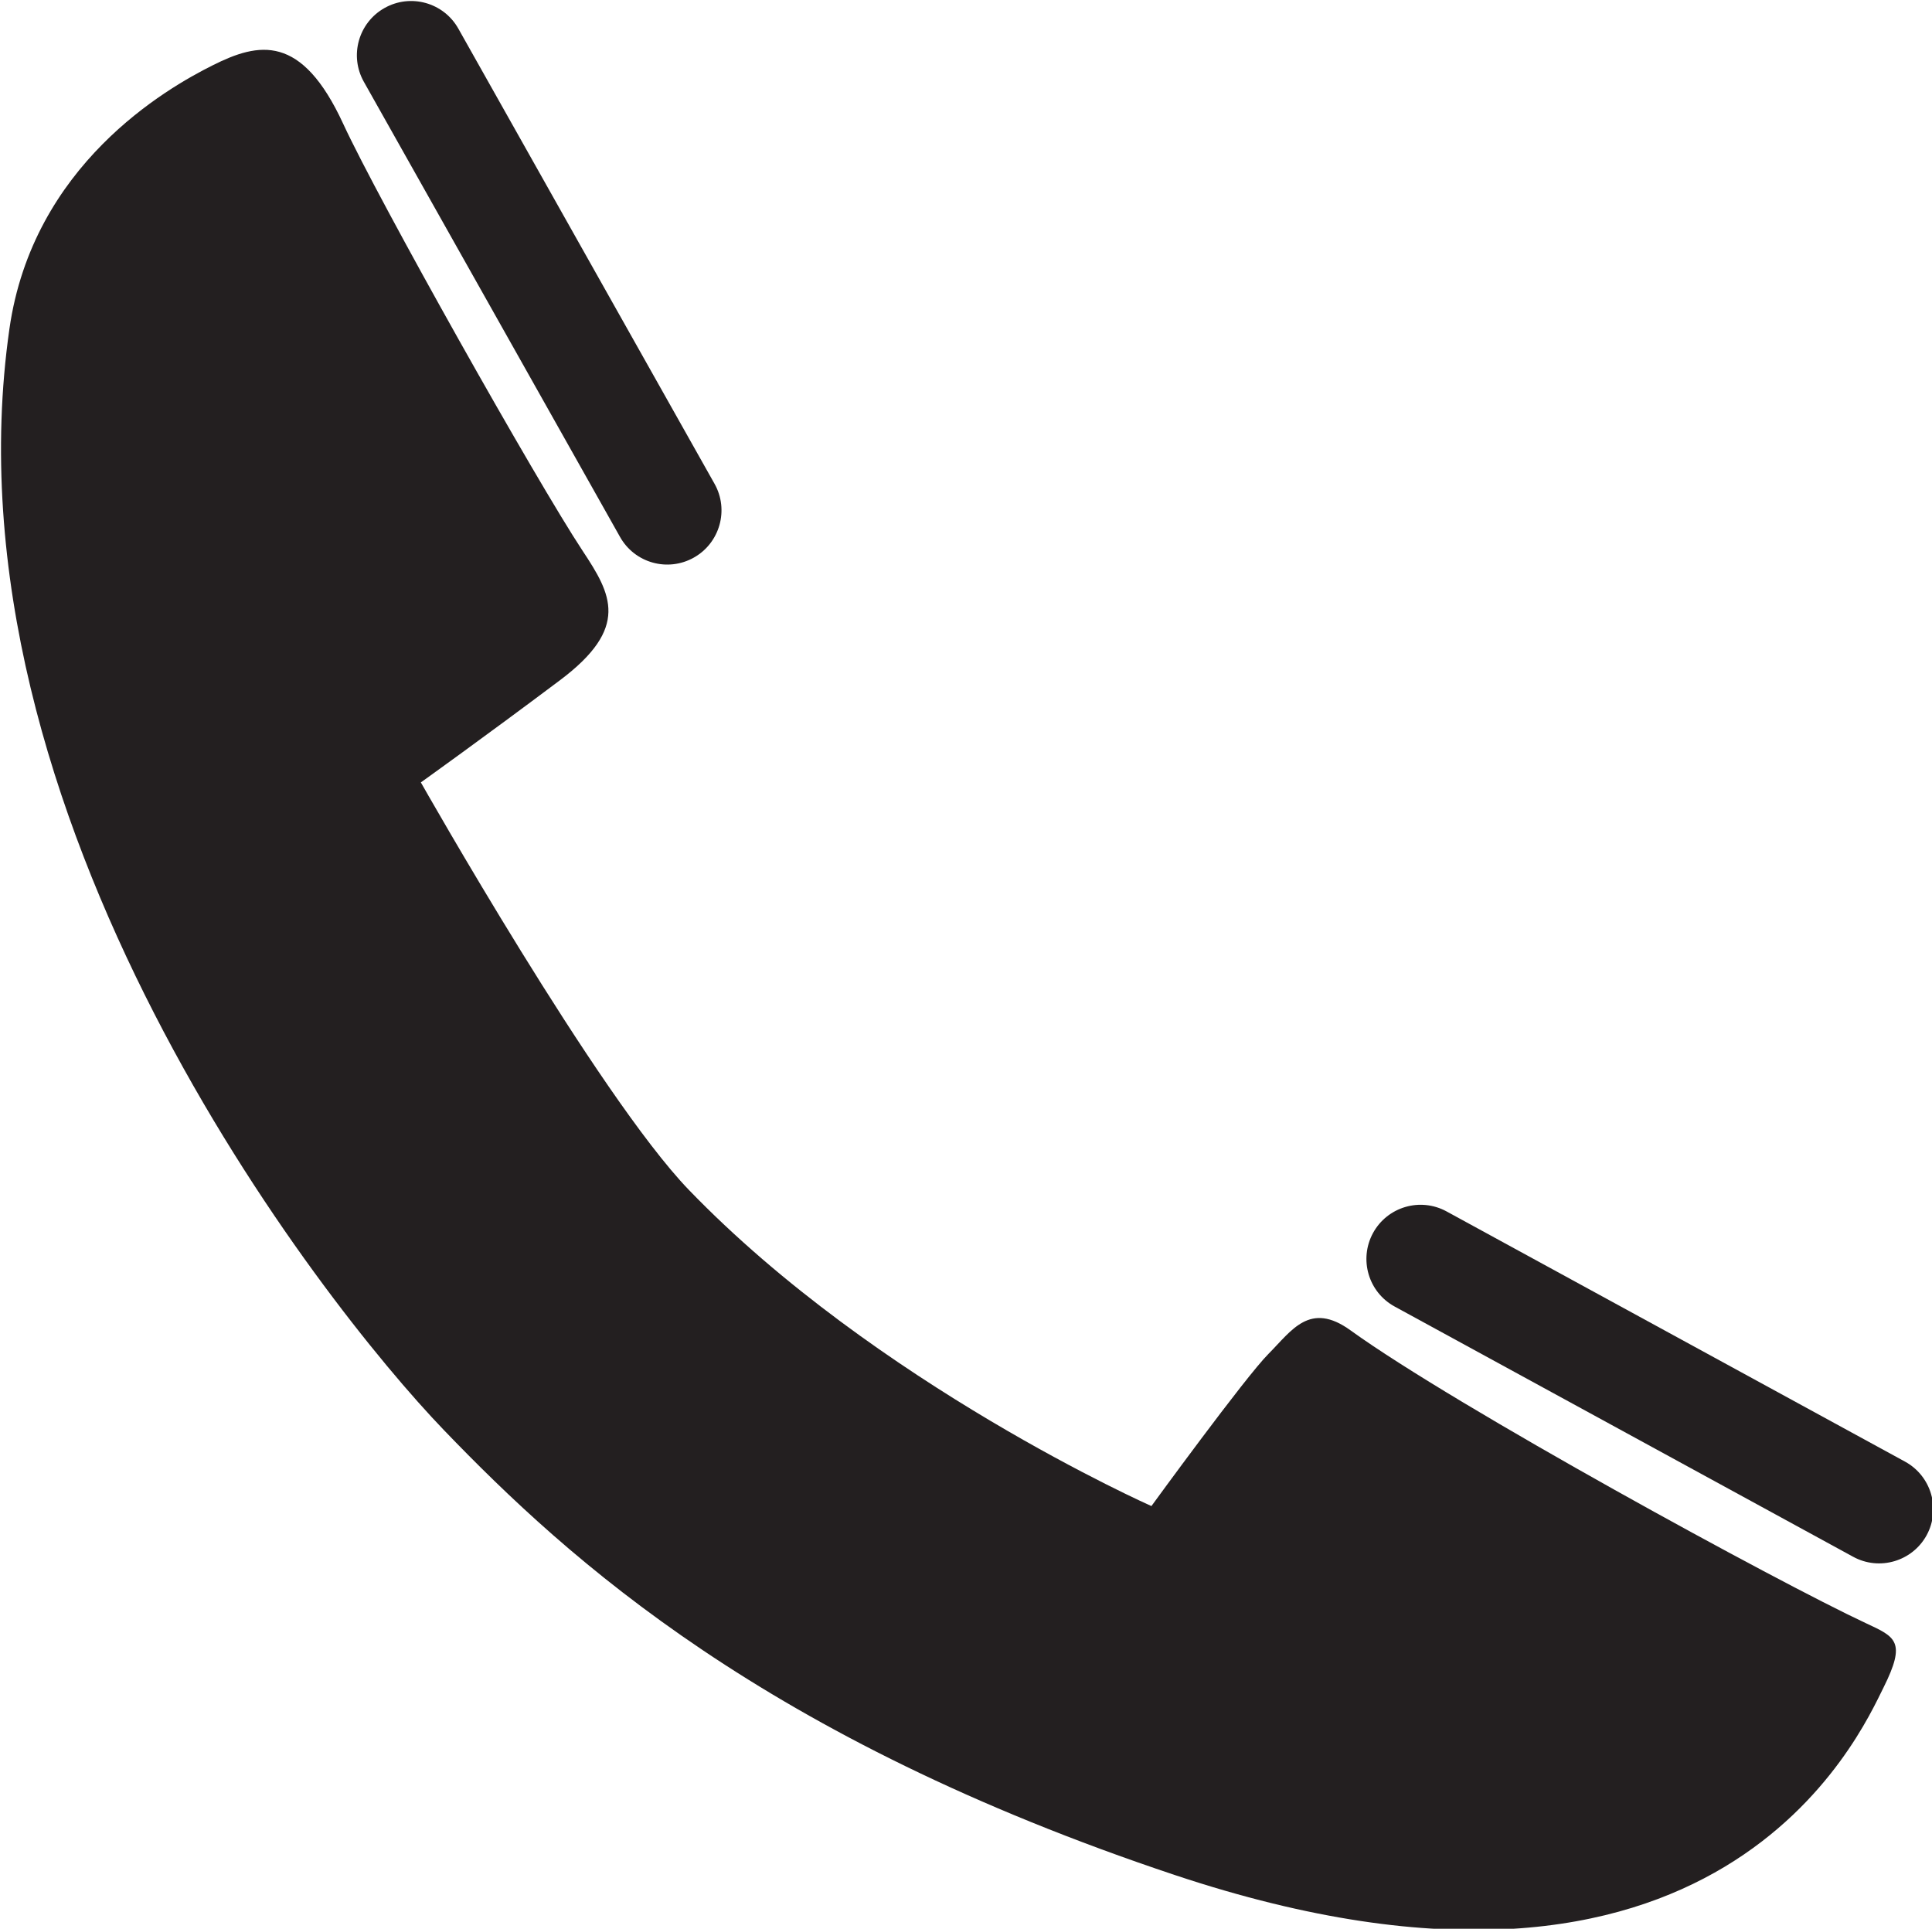 <svg xmlns="http://www.w3.org/2000/svg" xmlns:xlink="http://www.w3.org/1999/xlink" xmlns:serif="http://www.serif.com/" version="1.1" xml:space="preserve" style="fill-rule:evenodd;clip-rule:evenodd;stroke-linejoin:round;stroke-miterlimit:2;" viewBox="295.28 295.28 103.1 102.92">
    <g transform="matrix(4.167,0,0,4.167,-441.993,-433.71)">
        <path d="M181.327,176.53C181.777,177.505 183.802,181.105 184.395,182.001C184.76,182.553 185.002,182.98 184.102,183.655C183.097,184.409 182.321,184.963 182.321,184.963C182.321,184.963 184.589,188.973 185.752,190.18C188.152,192.668 191.677,194.23 191.677,194.23C191.677,194.23 192.881,192.576 193.177,192.28C193.473,191.983 193.704,191.602 194.227,191.98C195.577,192.955 199.702,195.205 200.827,195.73C201.207,195.907 201.348,195.962 201.052,196.555C200.756,197.147 198.952,201.28 191.977,198.955C186.735,197.207 184.221,194.926 182.617,193.258C181.027,191.605 176.163,185.376 177.052,179.155C177.352,177.055 179.062,176.076 179.655,175.78C180.247,175.483 180.793,175.372 181.327,176.53Z" style="fill:rgb(35,31,32);fill-rule:nonzero;"/>
    </g>
    <g transform="matrix(4.167,0,0,4.167,-441.993,-433.71)">
        <path d="M181.856,175.046C181.522,175.234 181.403,175.657 181.591,175.991L184.872,181.82C185.06,182.154 185.483,182.272 185.817,182.084C186.151,181.896 186.27,181.473 186.082,181.139L182.801,175.31C182.613,174.976 182.19,174.858 181.856,175.046Z" style="fill:rgb(35,31,32);fill-rule:nonzero;"/>
    </g>
    <g transform="matrix(4.167,0,0,4.167,-441.993,-433.71)">
        <path d="M194.515,190.733C194.332,191.07 194.455,191.491 194.792,191.675L200.663,194.879C200.999,195.063 201.421,194.939 201.605,194.603C201.788,194.266 201.664,193.845 201.328,193.661L195.457,190.457C195.12,190.273 194.699,190.397 194.515,190.733Z" style="fill:rgb(35,31,32);fill-rule:nonzero;"/>
    </g>
</svg>